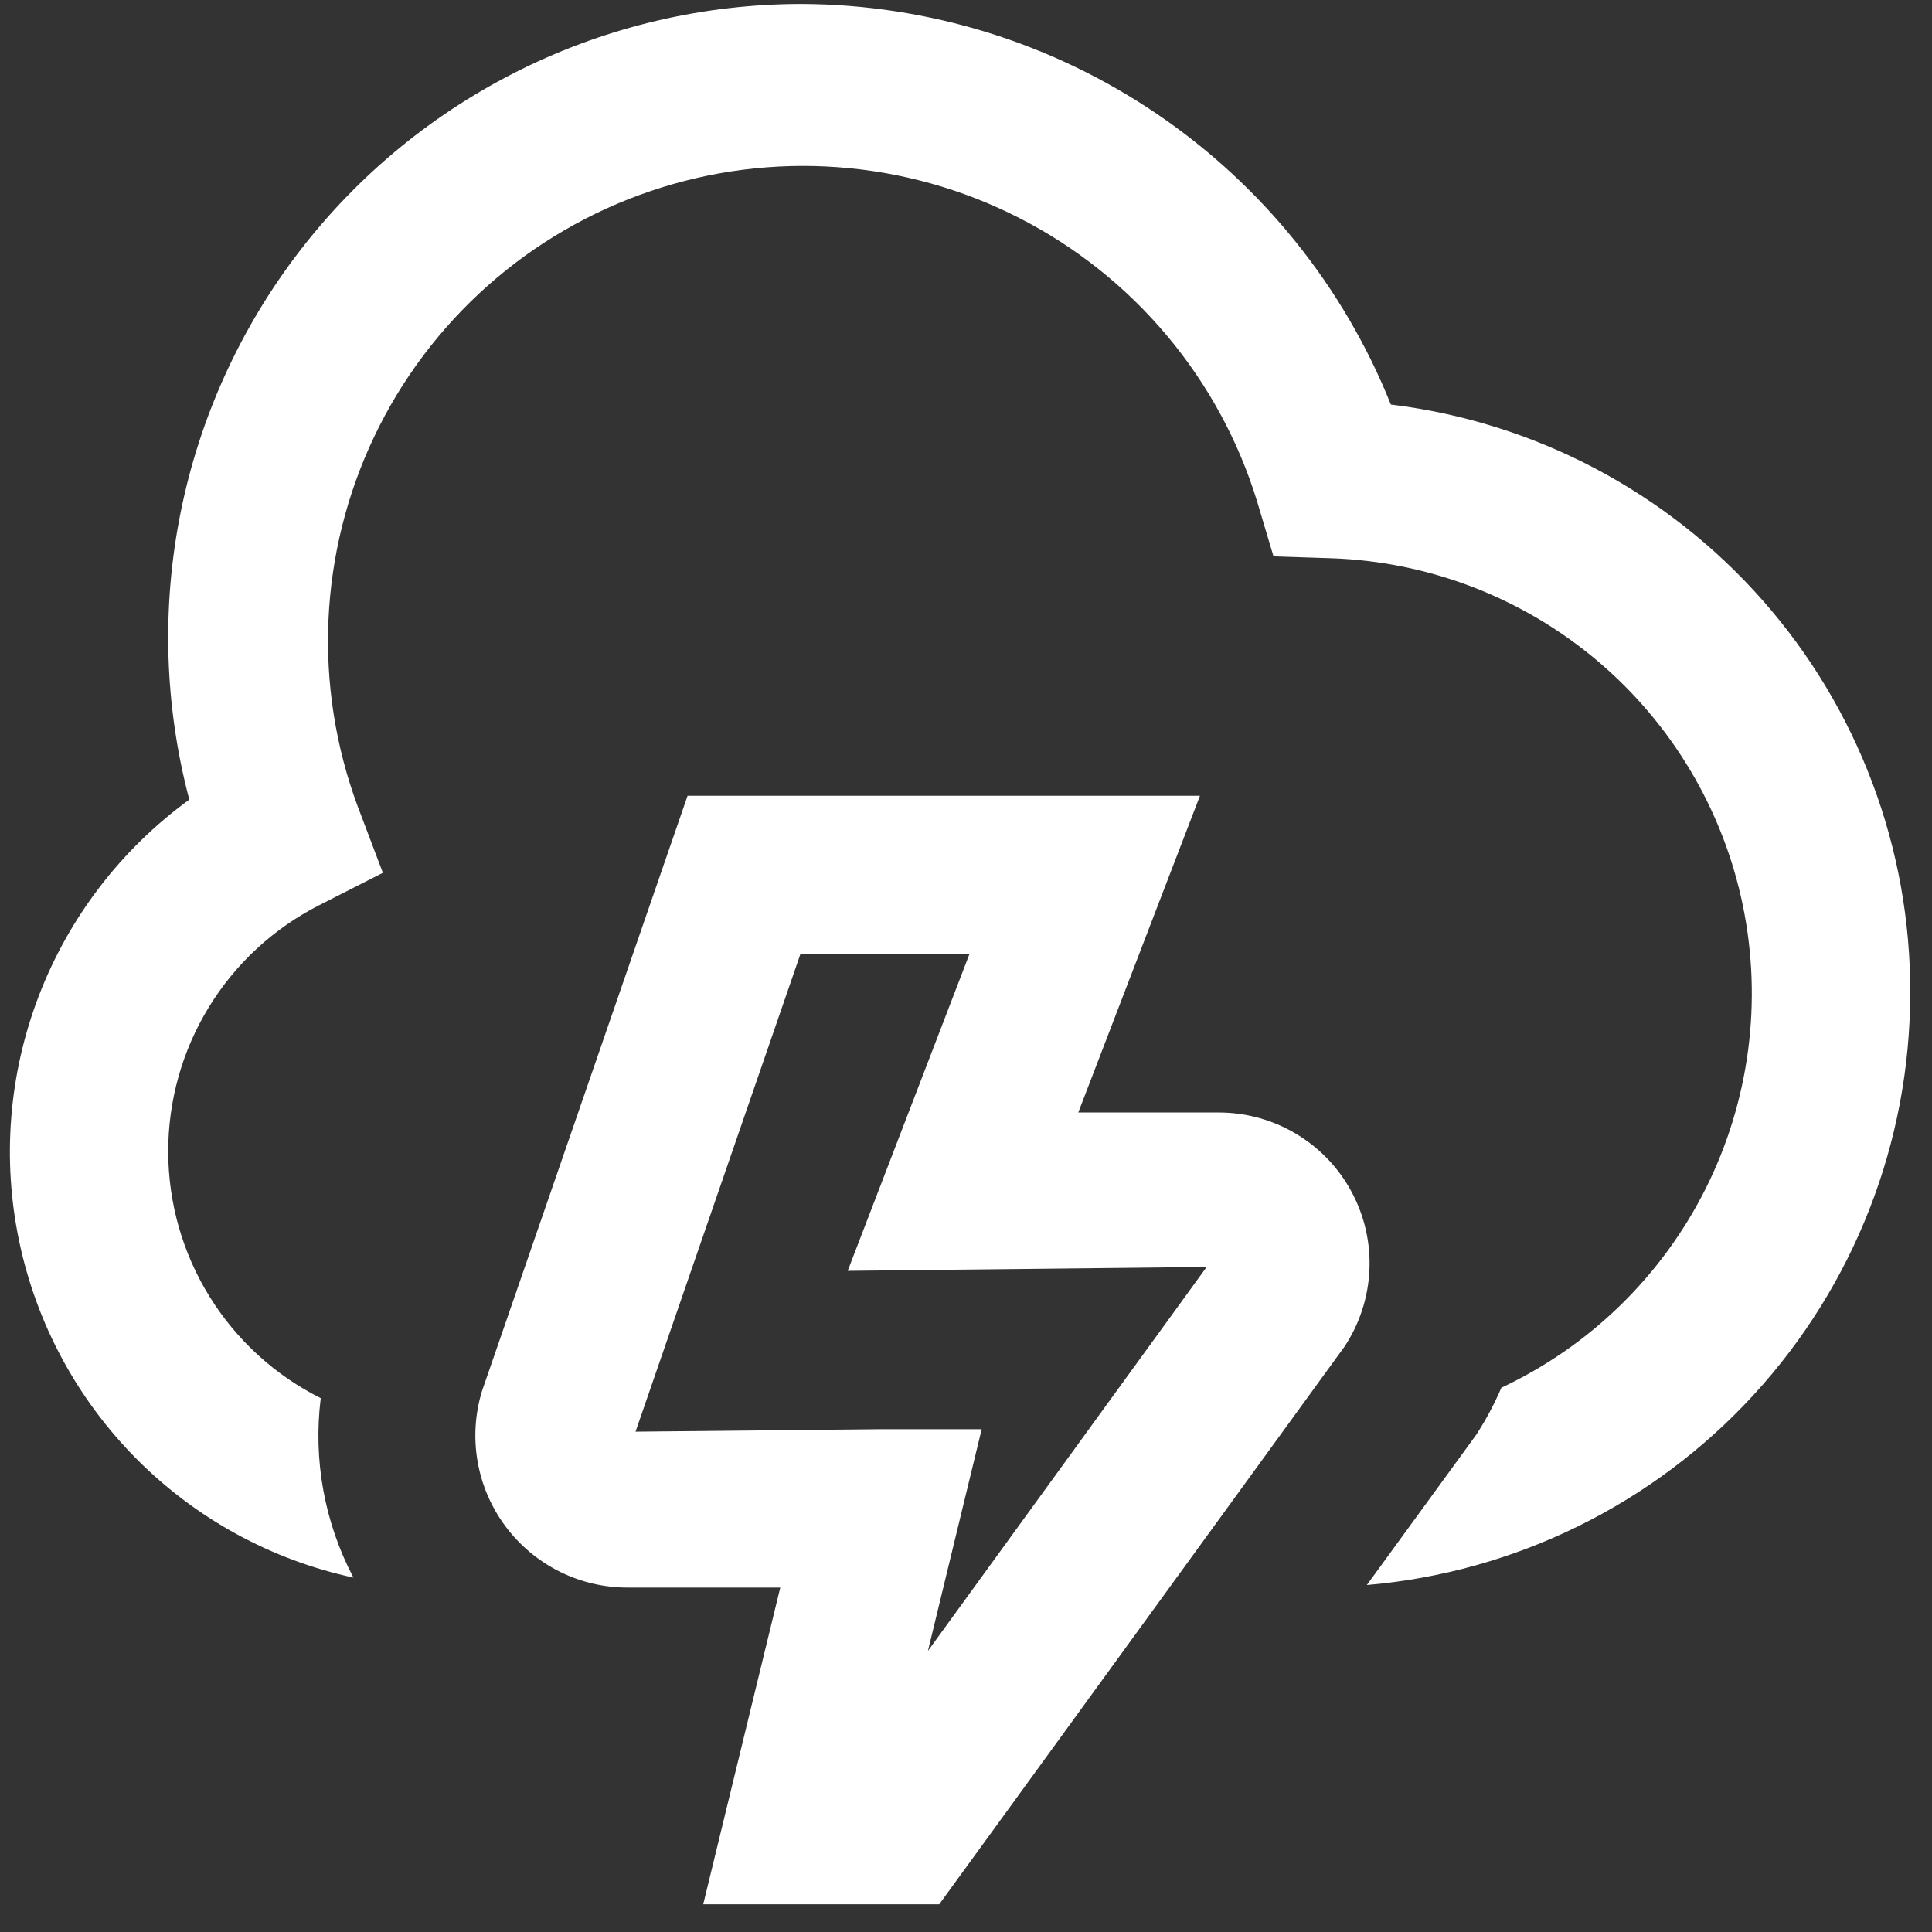 <svg width="61" height="61" viewBox="0 0 61 61" fill="none" xmlns="http://www.w3.org/2000/svg">
<rect x="0" y="0" width="61" height="61" fill="#333333" stroke="none"/>
<path d="M60.312 31.375C60.306 36.069 58.54 40.59 55.364 44.046C52.189 47.503 47.833 49.643 43.156 50.045L46.614 45.295C46.918 44.825 47.182 44.33 47.404 43.815C50.199 42.503 52.471 40.288 53.855 37.527C55.238 34.766 55.651 31.619 55.029 28.595C54.406 25.57 52.783 22.843 50.422 20.853C48.06 18.863 45.098 17.726 42.012 17.625L40.209 17.567L39.694 15.84C39.106 13.922 38.139 12.141 36.85 10.604C35.562 9.066 33.977 7.802 32.192 6.888C30.406 5.973 28.455 5.426 26.454 5.279C24.454 5.132 22.444 5.388 20.544 6.032C18.643 6.675 16.892 7.694 15.392 9.026C13.893 10.359 12.675 11.979 11.813 13.791C10.951 15.602 10.46 17.569 10.371 19.573C10.282 21.577 10.596 23.579 11.294 25.46L12.089 27.558L10.09 28.575C8.649 29.304 7.439 30.419 6.596 31.796C5.752 33.173 5.307 34.757 5.311 36.372C5.315 37.986 5.767 39.568 6.618 40.941C7.468 42.313 8.683 43.423 10.127 44.145C9.884 46.094 10.245 48.072 11.159 49.81C8.565 49.25 6.189 47.951 4.317 46.069C2.444 44.188 1.157 41.805 0.609 39.208C0.061 36.611 0.276 33.911 1.229 31.434C2.182 28.957 3.831 26.808 5.977 25.247C5.193 22.286 5.099 19.184 5.703 16.18C6.307 13.177 7.593 10.352 9.462 7.925C11.331 5.497 13.732 3.531 16.481 2.179C19.23 0.827 22.252 0.124 25.316 0.125C29.322 0.142 33.233 1.355 36.546 3.609C39.859 5.862 42.425 9.053 43.914 12.773C48.452 13.325 52.629 15.524 55.652 18.953C58.675 22.383 60.334 26.803 60.312 31.375ZM42.449 42.52L29.655 60.125H22.203L24.636 50.125H19.816C19.066 50.126 18.325 49.951 17.655 49.614C16.984 49.276 16.402 48.787 15.954 48.184C15.507 47.581 15.207 46.882 15.079 46.142C14.951 45.403 14.998 44.643 15.217 43.925L21.709 25.125H37.887L34.045 35.125H38.482C39.343 35.125 40.188 35.359 40.926 35.801C41.665 36.243 42.27 36.877 42.677 37.636C43.084 38.395 43.278 39.249 43.237 40.109C43.197 40.969 42.925 41.803 42.449 42.52ZM38.099 40.002L26.765 40.125L30.608 30.125H25.271L20.066 45.203L27.815 45.125H30.995L29.298 52.125L38.099 40.002Z" fill="white"/>
</svg>
